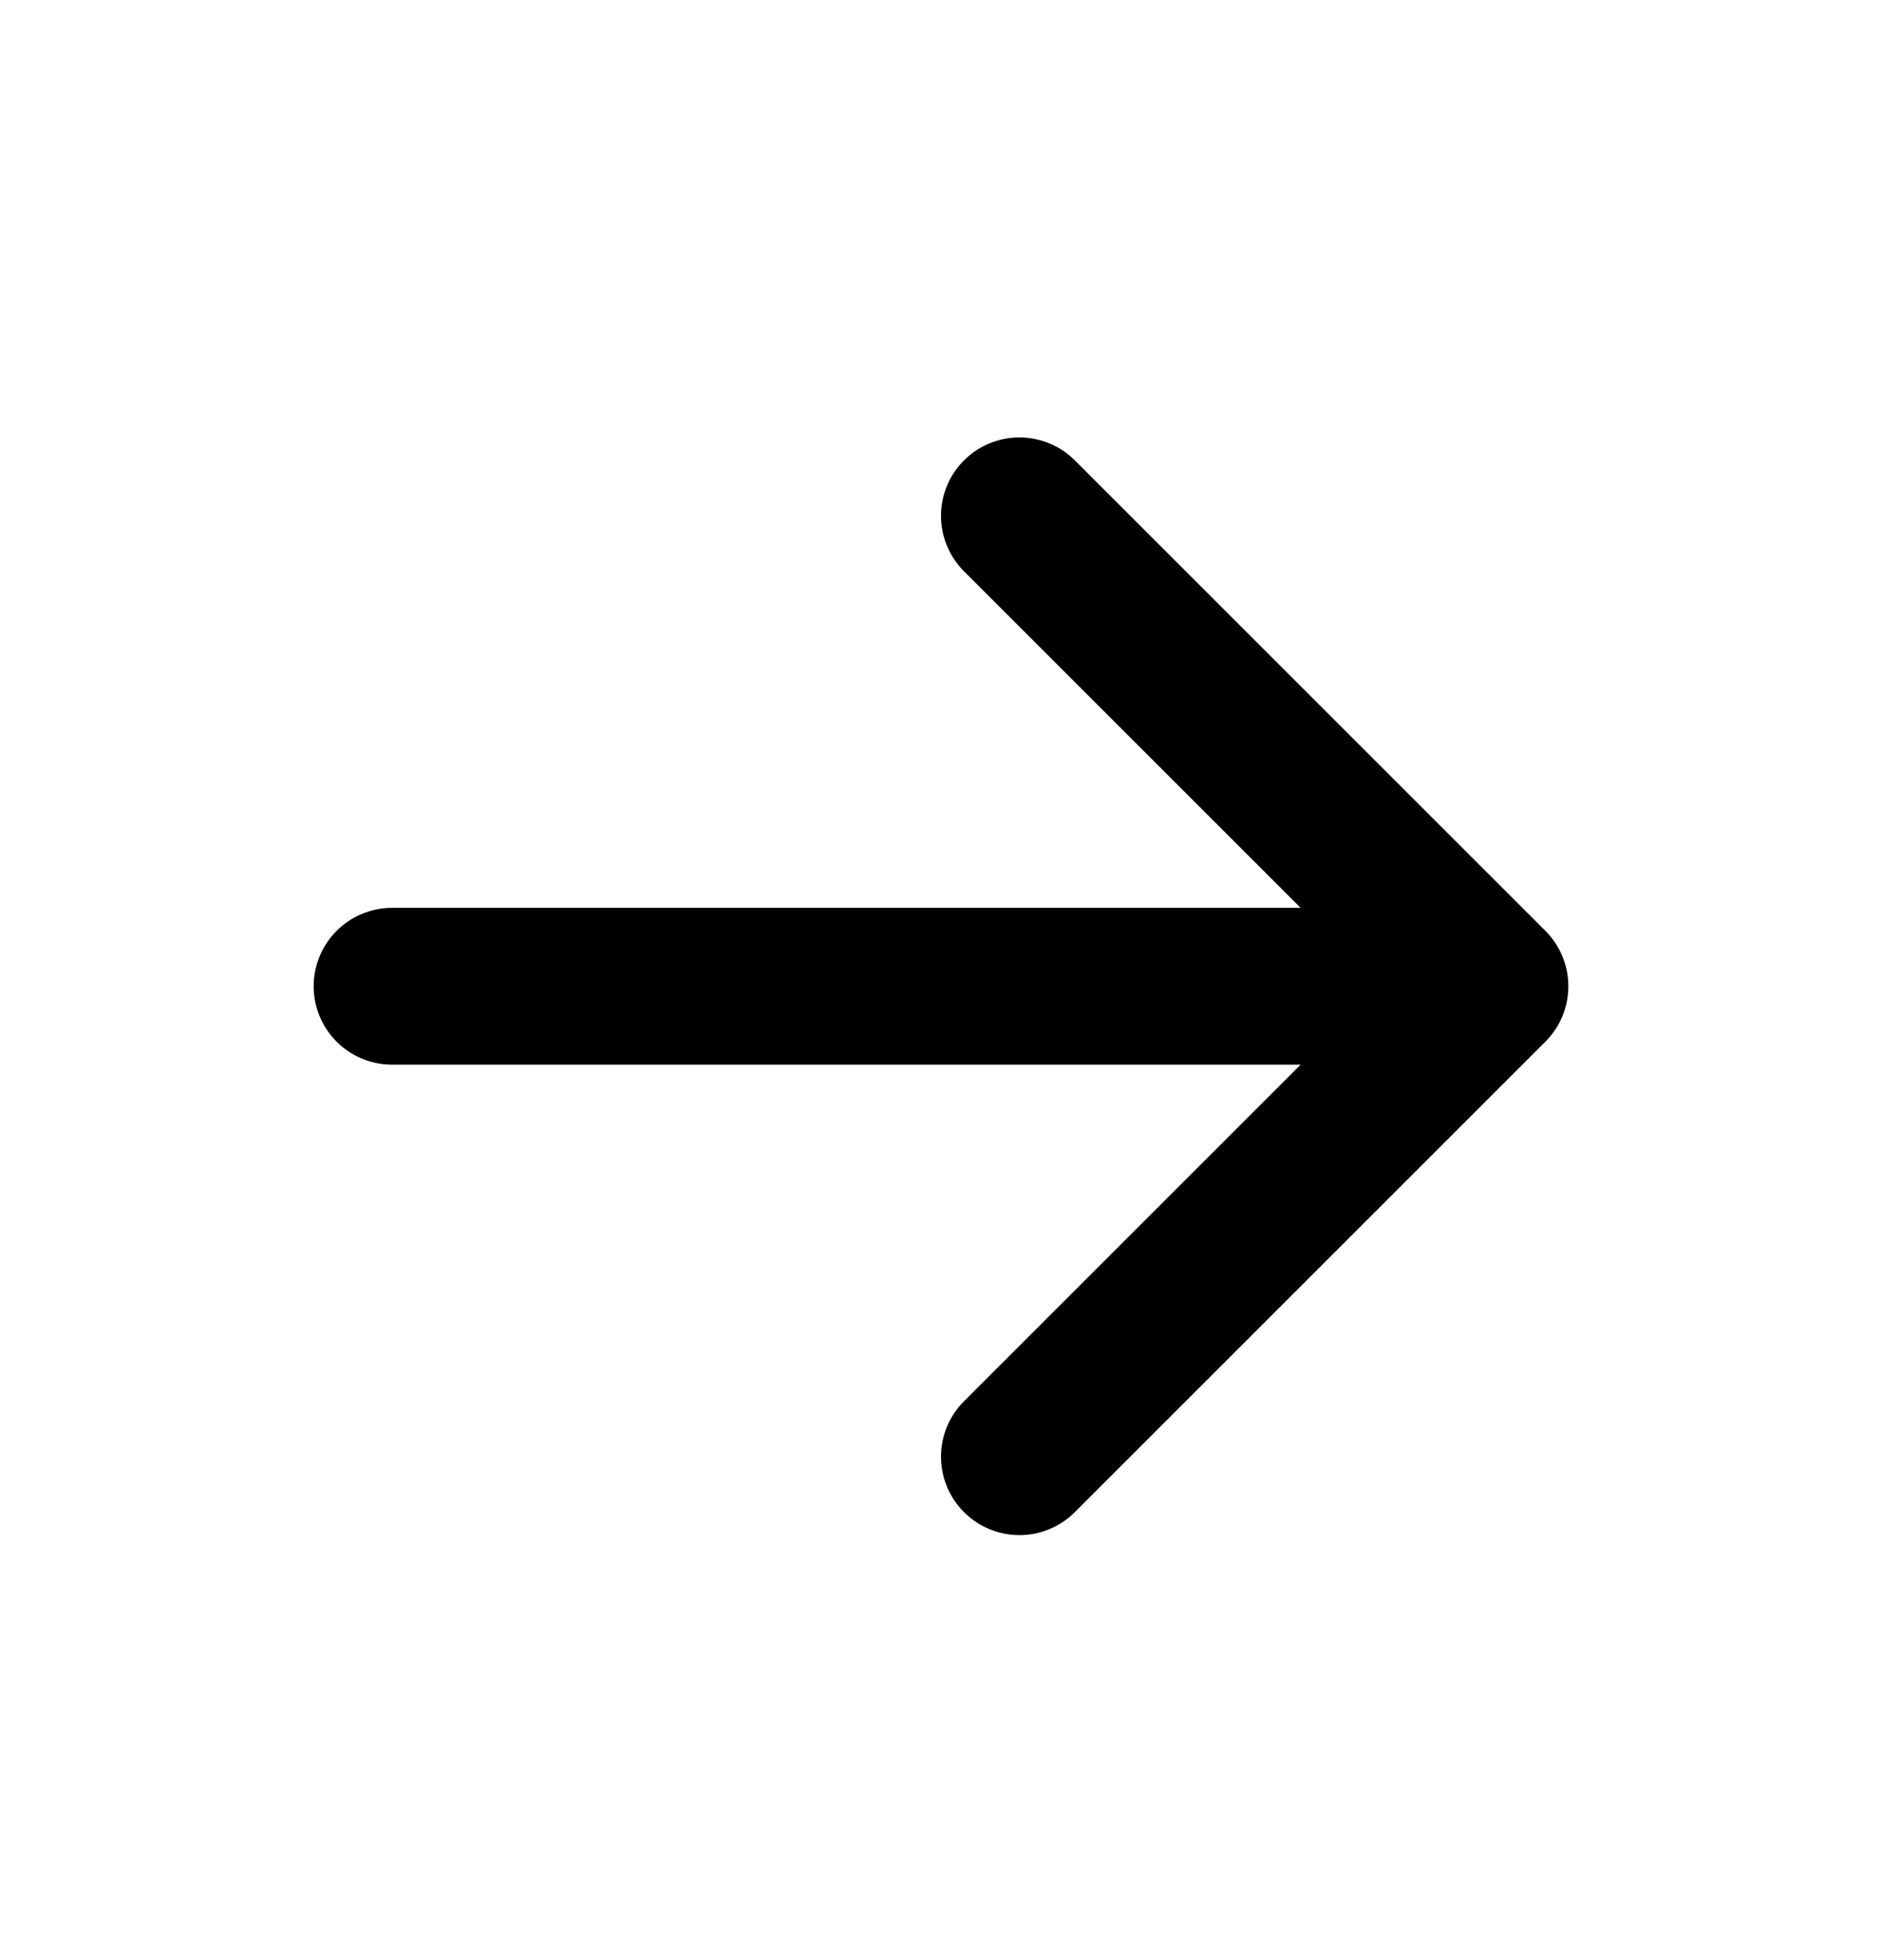 <svg width="24" height="25" viewBox="0 0 24 25" fill="none" xmlns="http://www.w3.org/2000/svg">
<g id="tabler:arrow-up">
<path id="Vector" d="M19 12.579L5 12.579M19 12.579L13 18.579M19 12.579L13 6.579" stroke="black" stroke-width="2" stroke-linecap="round" stroke-linejoin="round"/>
</g>
</svg>
